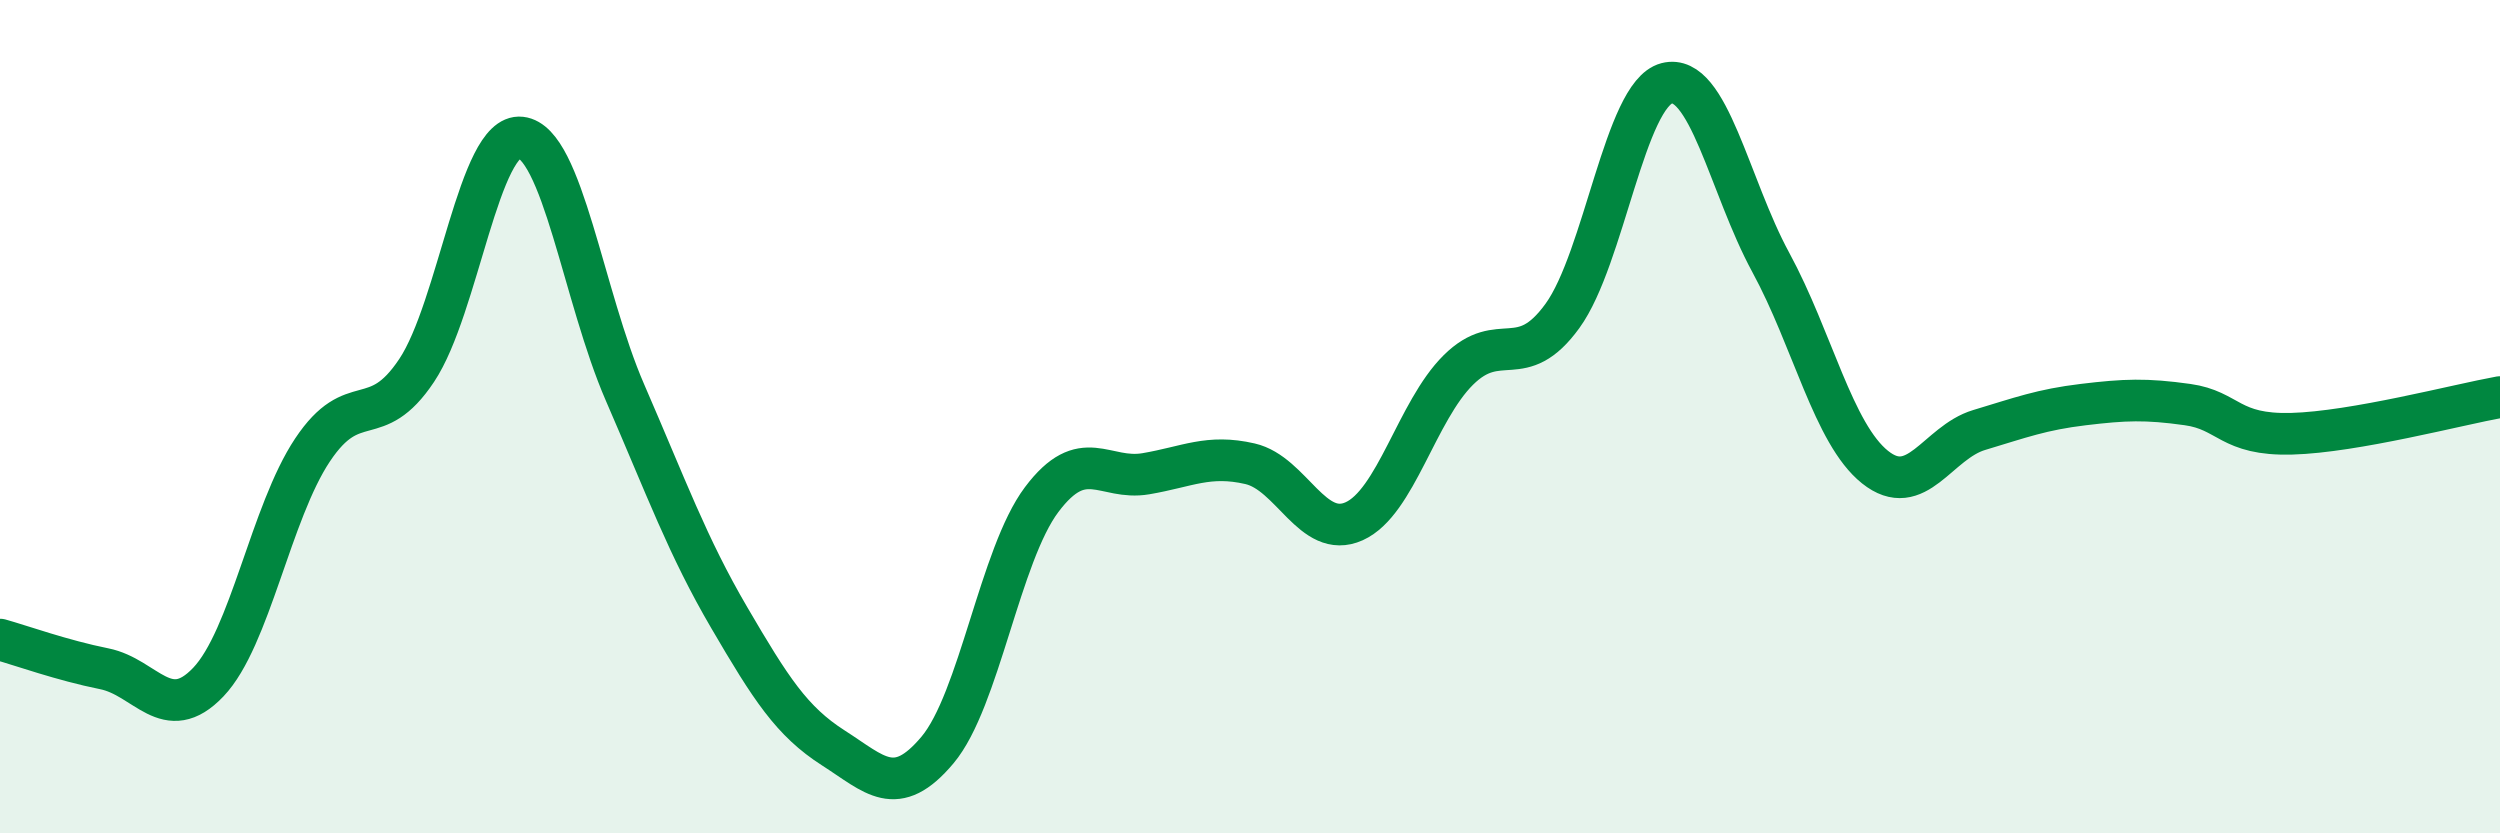 
    <svg width="60" height="20" viewBox="0 0 60 20" xmlns="http://www.w3.org/2000/svg">
      <path
        d="M 0,15.35 C 0.5,15.49 1.5,15.85 2.5,16.05 C 3.5,16.25 4,17.42 5,16.37 C 6,15.32 6.5,12.3 7.5,10.8 C 8.5,9.3 9,10.39 10,8.89 C 11,7.39 11.5,3.19 12.5,3.3 C 13.5,3.41 14,7.12 15,9.42 C 16,11.72 16.5,13.11 17.5,14.82 C 18.5,16.53 19,17.31 20,17.95 C 21,18.59 21.5,19.19 22.5,18 C 23.5,16.81 24,13.32 25,11.99 C 26,10.66 26.5,11.54 27.5,11.37 C 28.5,11.2 29,10.9 30,11.13 C 31,11.36 31.5,12.96 32.5,12.51 C 33.5,12.06 34,9.87 35,8.88 C 36,7.89 36.5,8.96 37.5,7.58 C 38.5,6.2 39,2.26 40,2 C 41,1.74 41.5,4.46 42.5,6.3 C 43.5,8.14 44,10.41 45,11.21 C 46,12.01 46.5,10.62 47.5,10.32 C 48.5,10.02 49,9.83 50,9.71 C 51,9.59 51.5,9.57 52.5,9.71 C 53.5,9.85 53.5,10.45 55,10.41 C 56.5,10.37 59,9.71 60,9.53L60 20L0 20Z"
        fill="#008740"
        opacity="0.1"
        stroke-linecap="round"
        stroke-linejoin="round"
      />
      <path
        d="M 0,15.35 C 0.5,15.49 1.5,15.85 2.5,16.05 C 3.5,16.25 4,17.42 5,16.37 C 6,15.32 6.5,12.3 7.5,10.8 C 8.5,9.3 9,10.39 10,8.89 C 11,7.39 11.5,3.19 12.5,3.3 C 13.5,3.41 14,7.12 15,9.42 C 16,11.72 16.5,13.11 17.5,14.82 C 18.5,16.53 19,17.31 20,17.95 C 21,18.59 21.5,19.19 22.5,18 C 23.5,16.81 24,13.32 25,11.99 C 26,10.66 26.5,11.54 27.5,11.37 C 28.5,11.2 29,10.9 30,11.13 C 31,11.36 31.5,12.96 32.5,12.51 C 33.5,12.06 34,9.87 35,8.88 C 36,7.89 36.5,8.96 37.5,7.58 C 38.5,6.2 39,2.26 40,2 C 41,1.74 41.5,4.46 42.5,6.3 C 43.5,8.14 44,10.41 45,11.21 C 46,12.01 46.5,10.62 47.5,10.32 C 48.5,10.02 49,9.83 50,9.71 C 51,9.59 51.5,9.57 52.5,9.71 C 53.5,9.85 53.5,10.45 55,10.41 C 56.5,10.37 59,9.71 60,9.53"
        stroke="#008740"
        stroke-width="1"
        fill="none"
        stroke-linecap="round"
        stroke-linejoin="round"
      />
    </svg>
  
